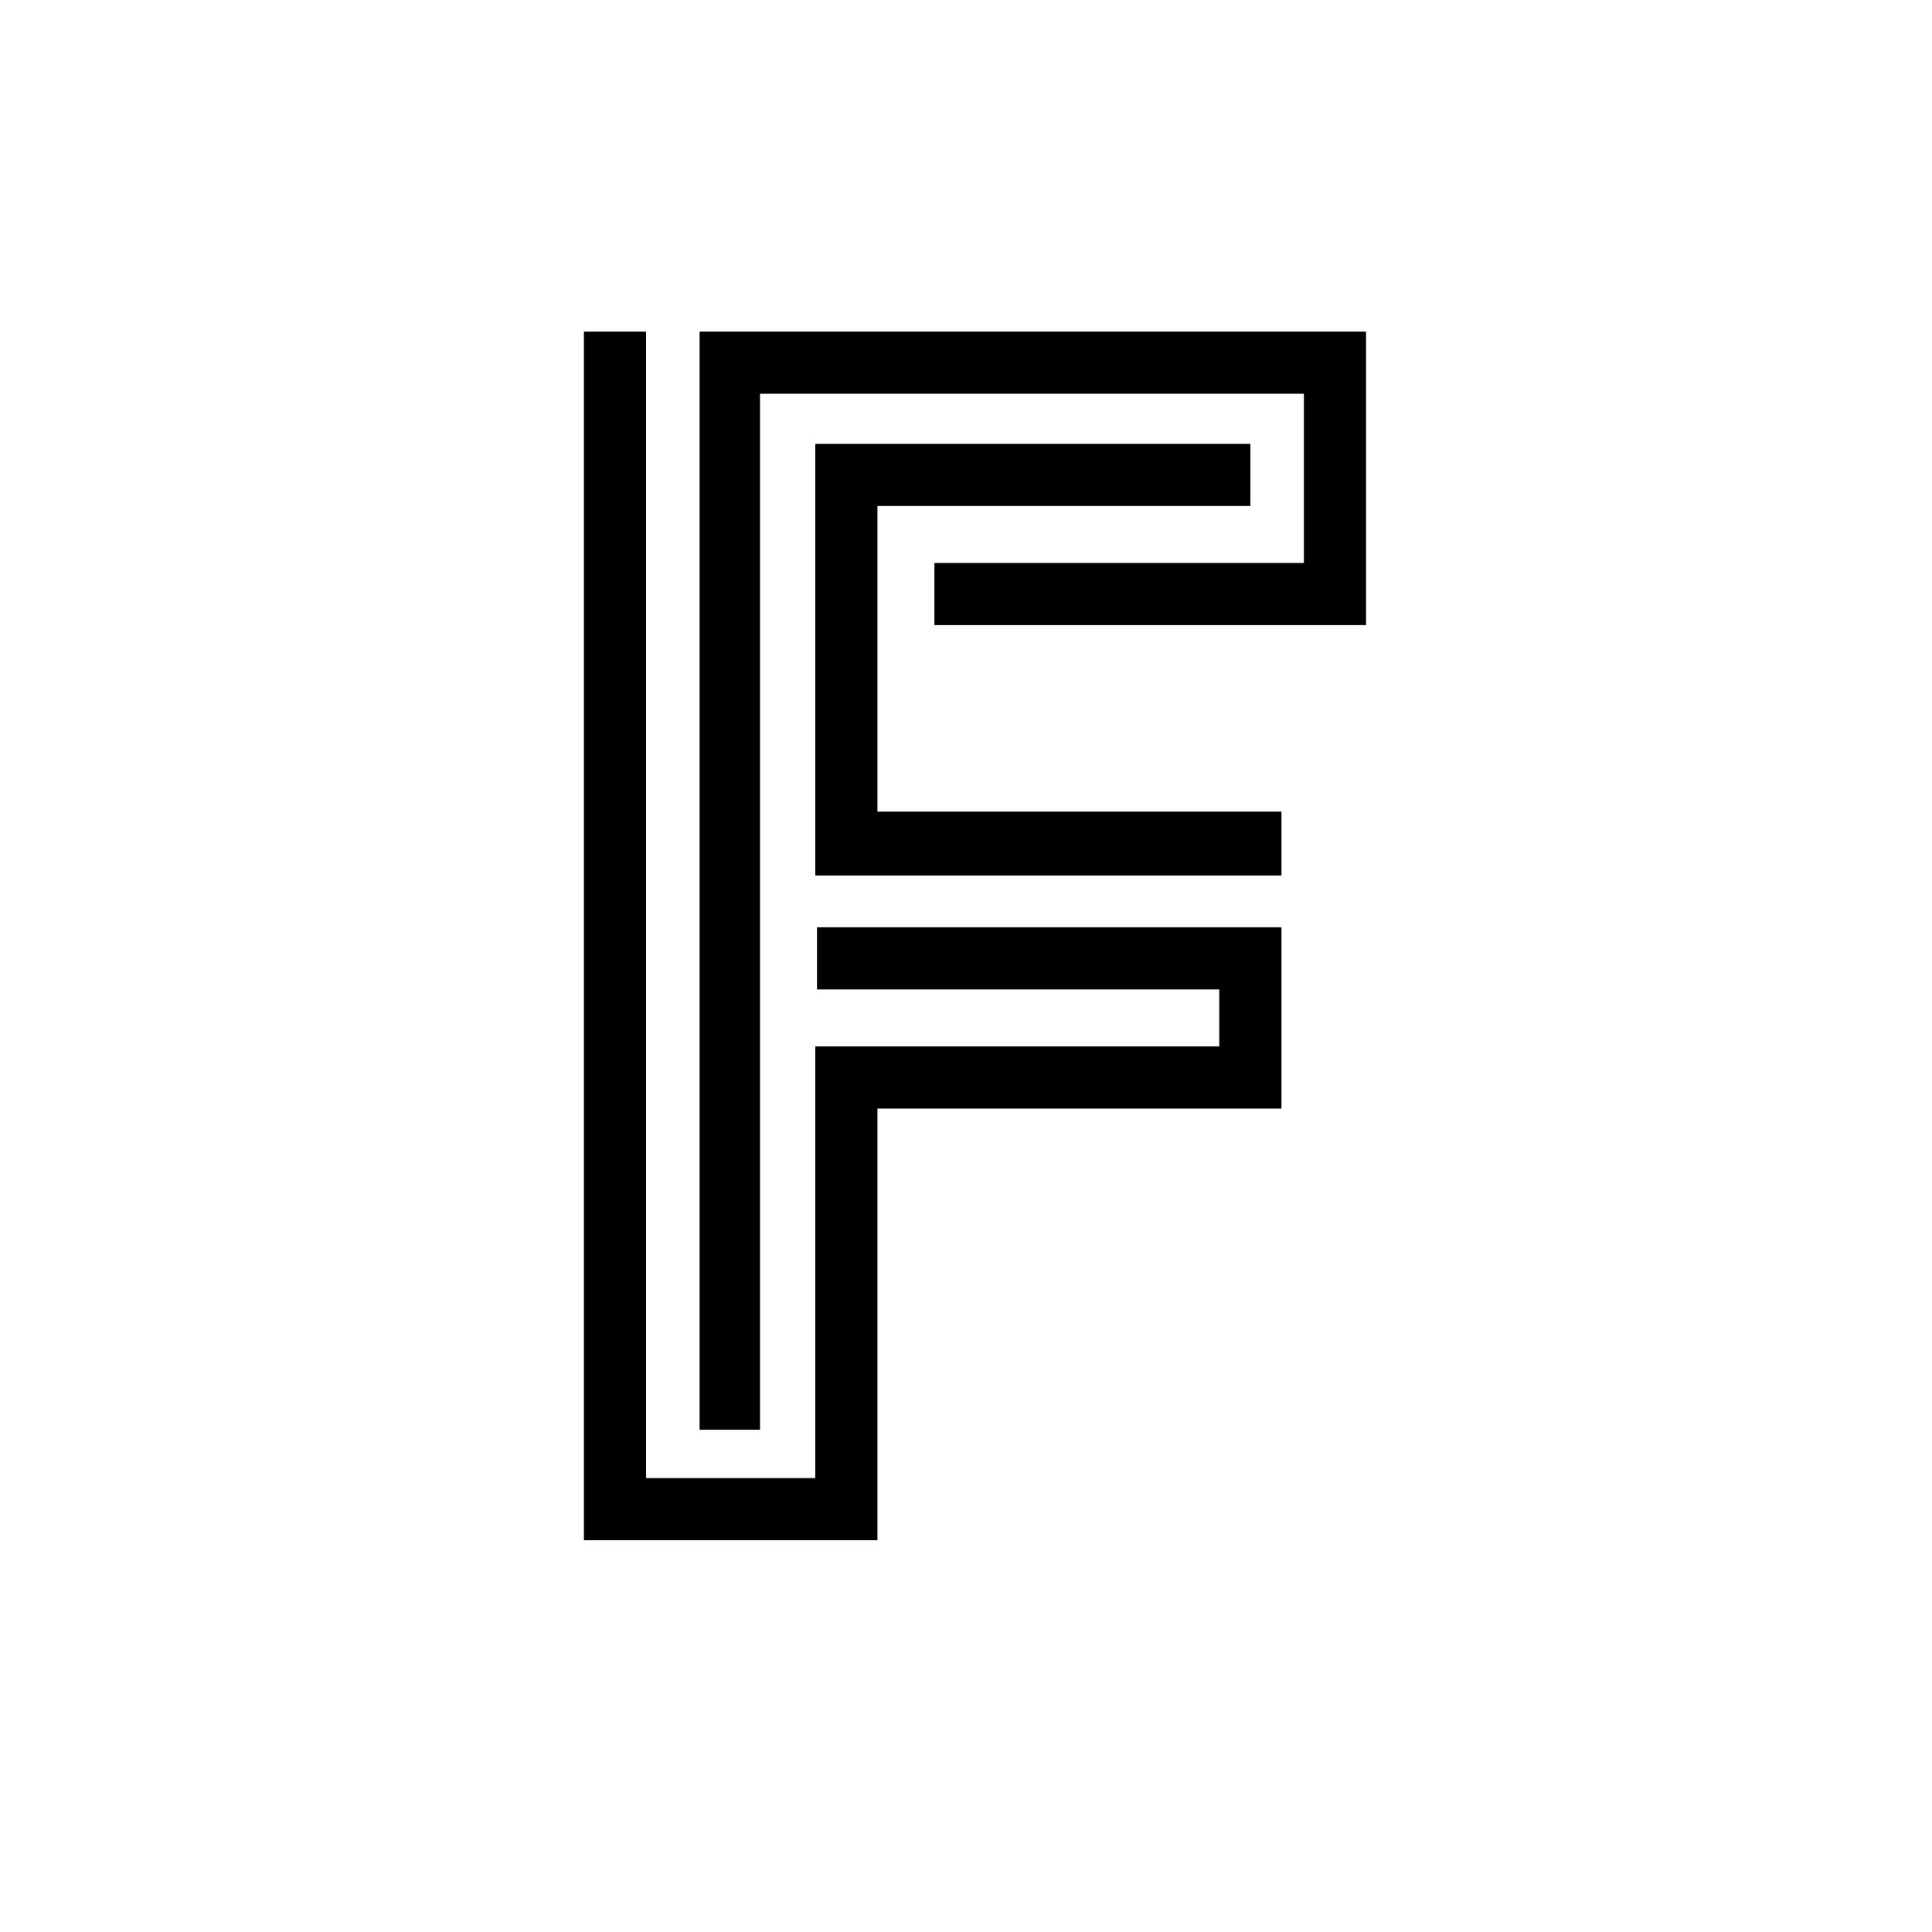 <!-- Generator: Adobe Illustrator 23.0.3, SVG Export Plug-In . SVG Version: 6.00 Build 0)  -->
<svg xmlns="http://www.w3.org/2000/svg" xmlns:xlink="http://www.w3.org/1999/xlink" version="1.1" x="0px" y="0px" viewBox="0 0 1080 1080" style="enable-background:new 0 0 1080 1080;" xml:space="preserve">
<style type="text/css">
	.st0{display:none;}
	.st1{display:inline;}
	.st2{fill:#FFFFFF;}
	.st3{display:inline;fill:#FFFFFF;}
</style>
<g id="Layer_1">
</g>
<g id="Layer_5" class="st0">
	<polygon class="st1" points="149.69,191.7 239.56,191.7 239.56,204.54 162.53,204.54 162.53,267.67 245.98,267.67 245.98,280.86    149.69,280.86  "/>
</g>
<g id="Layer_3" class="st0">
	<polygon class="st1" points="125.8,168.52 263.45,168.52 263.45,229.15 174.3,229.15 174.3,216.31 250.62,216.31 250.62,181.36    138.28,181.36 138.28,395.33 125.8,395.33  "/>
</g>
<g id="Layer_4">
	<polygon class="st0" points="101.91,168.52 114.75,168.52 114.75,405.32 149.69,405.32 149.69,316.16 233.14,316.16 233.14,304.39    150.05,304.39 150.05,291.56 245.98,291.56 245.98,329 162.53,329 162.53,418.15 101.91,418.15  "/>
	<g class="st0">
		<path class="st1" d="M303.51,413.19c-7.1,0-14.06-1.42-20.64-4.26c-6.32-2.71-12-6.45-16.9-11.35    c-4.77-4.9-8.64-10.45-11.35-16.77c-2.71-6.45-4.13-13.29-4.13-20.25c0-7.1,1.42-13.93,4.26-20.38    c2.71-6.19,6.58-11.87,11.48-16.64c4.9-4.9,10.58-8.64,16.9-11.35c6.58-2.71,13.54-4.13,20.77-4.13    c14.06,0,27.22,5.55,37.02,15.61c4.77,4.77,8.38,10.45,10.96,16.64c2.71,6.45,4,13.29,4,20.25c0,7.09-1.29,13.93-4,20.25    c-2.58,6.32-6.32,12-11.09,16.77C330.86,407.65,317.7,413.19,303.51,413.19z M303.9,320.96c-5.42,0-10.71,1.03-15.74,3.1    c-4.9,2.06-9.16,4.9-12.9,8.64c-3.74,3.61-6.71,7.87-8.64,12.64c-2.19,4.77-3.23,9.93-3.23,15.22c0,5.29,1.03,10.32,3.1,15.22    c2.06,4.77,4.9,9.03,8.64,12.64c7.61,7.61,17.67,11.87,28.38,11.87c10.71,0,20.64-4.26,28.12-11.74    c3.61-3.61,6.32-7.87,8.39-12.64c1.94-4.9,2.97-10.06,2.97-15.35c0-10.58-4-20.51-11.22-27.86    C324.41,325.09,314.48,320.96,303.9,320.96z"/>
		<path class="st1" d="M434.71,410.87c-2.97,0-5.68-2.19-6.32-5.29c-1.55-7.87-4-14.19-7.35-18.96c-2.45-3.61-5.55-6.19-9.03-7.87    c-2.71-1.42-5.42-1.94-7.48-2.06c-1.68,0-3.48,0.13-5.29,0.13c-3.22,0-6.06-2.58-6.32-5.93c-0.39-3.23,1.94-6.32,5.16-6.84    c0.52-0.13,2.97-0.65,6.58-0.39c6.71-0.39,12-1.81,15.87-4c5.68-3.22,8.39-8.26,8.39-15.87c0-5.16-1.03-9.42-2.84-12.77    c-1.42-2.45-3.48-4.39-5.93-5.93c-4.64-2.58-9.42-2.71-9.8-2.71h-31.86v82.04c0,3.48-2.84,6.45-6.45,6.45    c-3.48,0-6.45-2.97-6.45-6.45v-88.49c0-3.61,2.97-6.45,6.45-6.45h38.31c0.52,0,3.61,0,7.61,1.03c5.68,1.42,10.71,4.13,14.58,8    c2.84,2.84,5.16,6.32,6.71,10.32c1.68,4.39,2.58,9.42,2.58,14.96c0,12.13-5.16,21.54-14.83,27.09c-0.65,0.39-1.29,0.65-2.06,1.03    c2.32,1.94,4.39,4.13,6.32,6.71c4.64,6.32,7.87,14.58,9.8,24.51c0.65,3.48-1.55,6.97-5.03,7.61    C435.48,410.74,435.09,410.87,434.71,410.87z"/>
		<path class="st1" d="M545.64,411c-3.48,0-6.58-2.97-6.58-6.45v-65.14l-31.73,53.28c-1.16,1.68-3.1,2.58-5.16,2.58    c-2.06,0-4-0.9-5.29-2.58l-31.86-53.28v65.14c0,3.48-2.84,6.45-6.45,6.45c-3.48,0-6.45-2.97-6.45-6.45V315.8    c0-2.84,1.81-5.29,4.52-6.19c2.58-0.9,5.55,0.13,7.22,2.32l38.31,64.63l38.18-64.63c1.81-2.19,4.64-3.23,7.35-2.32    c2.58,0.9,4.39,3.35,4.39,6.19v88.75C552.09,408.03,549.26,411,545.64,411z"/>
		<path class="st1" d="M605.11,412.55c-9.42,0-17.54-1.94-24.12-5.8c-5.68-3.23-10.06-7.74-13.29-13.54    c-5.29-9.8-5.29-19.99-5.29-23.35v-53.79c0-3.48,2.97-6.45,6.45-6.45c3.61,0,6.45,2.97,6.45,6.45v53.79c0,2.58,0,10.32,3.74,17.16    c2.06,3.74,4.77,6.58,8.38,8.64c4.51,2.58,10.45,4,17.67,4s13.16-1.42,17.67-4c3.48-2.06,6.32-4.9,8.26-8.51    c3.74-6.97,3.74-14.71,3.74-17.29v-53.79c0-3.48,2.97-6.45,6.45-6.45c3.61,0,6.45,2.97,6.45,6.45v53.79c0,3.35,0,13.67-5.29,23.35    C637.62,402.1,627.3,412.55,605.11,412.55z"/>
		<path class="st1" d="M720.7,411h-56.24c-3.48,0-6.45-2.84-6.45-6.45v-88.49c0-3.61,2.97-6.45,6.45-6.45    c3.61,0,6.45,2.84,6.45,6.45v82.04h49.79c3.61,0,6.45,2.84,6.45,6.45C727.15,408.16,724.31,411,720.7,411z"/>
		<path class="st1" d="M827.25,410.48c-2.97,1.29-6.84,0.26-8.64-3.22l-8.9-19.87c-8.38-2.06-16.77-2.19-24.9-0.39    c-6.58,1.29-13.03,3.74-19.35,7.61c-6.45,4-13.16,9.29-18.06,14.06c-2.45,2.45-5.68,3.22-8.38,1.55    c-2.84-1.81-2.45-5.42-1.16-8.38l40.76-88.49c1.16-2.32,3.35-3.74,5.93-3.74c2.45,0,4.9,1.55,5.8,3.74l40.12,88.49    C831.89,405.2,830.47,408.94,827.25,410.48z M784.42,331.54l-24.77,52.76c6.84-3.87,15.87-7.35,23.09-8.77    c6.97-1.55,14.06-1.81,21.16-1.16L784.42,331.54z"/>
		<path class="st1" d="M902.46,316.06c0,3.61-2.84,6.45-6.45,6.45h-28.25v82.04c0,3.61-2.97,6.45-6.45,6.45    c-3.61,0-6.45-2.84-6.45-6.45v-82.04h-28.38c-3.61,0-6.45-2.84-6.45-6.45s2.84-6.45,6.45-6.45h69.53    C899.62,309.61,902.46,312.45,902.46,316.06z"/>
		<path class="st1" d="M987.34,404.55c0,3.61-2.84,6.45-6.45,6.45h-61.66c-3.48,0-6.45-2.84-6.45-6.45v-88.49    c0-3.61,2.97-6.45,6.45-6.45h60.37c3.61,0,6.45,2.84,6.45,6.45s-2.84,6.45-6.45,6.45h-53.92v31.09h47.73    c3.61,0,6.45,2.97,6.45,6.45c0,3.61-2.84,6.45-6.45,6.45h-47.73v31.6h55.21C984.5,398.1,987.34,400.94,987.34,404.55z"/>
	</g>
</g>
<g id="Layer_6" class="st0">
	<g class="st1">
		<path class="st2" d="M191.99,586.03c0-7.02,1.73-13.81,5.19-20.38s8.36-11.58,14.7-15.04c6.34-3.46,13.42-5.19,21.24-5.19    c12.08,0,21.98,3.92,29.7,11.77c7.72,7.85,11.58,17.76,11.58,29.74c0,12.08-3.9,22.1-11.69,30.04    c-7.8,7.95-17.61,11.92-29.44,11.92c-7.32,0-14.3-1.65-20.94-4.96c-6.64-3.31-11.69-8.16-15.15-14.55    C193.72,602.98,191.99,595.2,191.99,586.03z M213.64,587.16c0,7.92,1.88,13.99,5.64,18.2s8.4,6.32,13.91,6.32    c5.51,0,10.14-2.11,13.87-6.32c3.73-4.21,5.6-10.33,5.6-18.35c0-7.82-1.87-13.84-5.6-18.05c-3.73-4.21-8.36-6.32-13.87-6.32    c-5.52,0-10.15,2.11-13.91,6.32S213.64,579.23,213.64,587.16z"/>
		<path class="st2" d="M311.17,627.08h-21.13v-79.86h19.63v11.35c3.36-5.36,6.38-8.9,9.06-10.6c2.68-1.7,5.73-2.56,9.14-2.56    c4.81,0,9.45,1.33,13.91,3.99l-6.54,18.42c-3.56-2.3-6.87-3.46-9.93-3.46c-2.96,0-5.46,0.82-7.52,2.44    c-2.06,1.63-3.67,4.58-4.85,8.84c-1.18,4.26-1.77,13.19-1.77,26.77V627.08z"/>
		<path class="st2" d="M349.3,547.23h19.48v10.9c6.97-8.47,15.26-12.71,24.89-12.71c5.11,0,9.55,1.05,13.31,3.16    s6.84,5.29,9.25,9.55c3.51-4.26,7.29-7.44,11.35-9.55s8.4-3.16,13.01-3.16c5.87,0,10.83,1.19,14.89,3.57s7.09,5.88,9.1,10.49    c1.45,3.41,2.18,8.92,2.18,16.54v51.06h-21.13v-45.64c0-7.92-0.73-13.03-2.18-15.34c-1.96-3.01-4.96-4.51-9.02-4.51    c-2.96,0-5.74,0.9-8.35,2.71c-2.61,1.8-4.49,4.45-5.64,7.93c-1.15,3.49-1.73,8.99-1.73,16.51v38.35h-21.13v-43.76    c0-7.77-0.38-12.78-1.13-15.04s-1.92-3.94-3.5-5.04c-1.58-1.1-3.72-1.65-6.43-1.65c-3.26,0-6.19,0.88-8.8,2.63    c-2.61,1.76-4.47,4.29-5.6,7.59c-1.13,3.31-1.69,8.8-1.69,16.47v38.8H349.3V547.23z"/>
		<path class="st2" d="M540.37,627.08v-11.96c-2.91,4.26-6.73,7.62-11.47,10.08c-4.74,2.46-9.74,3.68-15,3.68    c-5.36,0-10.18-1.18-14.44-3.53c-4.26-2.36-7.34-5.67-9.25-9.93c-1.91-4.26-2.86-10.15-2.86-17.67v-50.53h21.13v36.7    c0,11.23,0.39,18.11,1.17,20.64c0.78,2.53,2.19,4.54,4.25,6.02c2.05,1.48,4.66,2.22,7.82,2.22c3.61,0,6.84-0.99,9.7-2.97    c2.86-1.98,4.81-4.44,5.87-7.37c1.05-2.93,1.58-10.11,1.58-21.54v-33.69h21.13v79.86H540.37z"/>
		<path class="st2" d="M581.88,627.08V516.85H603v110.24H581.88z"/>
		<path class="st2" d="M640.45,571.59l-19.17-3.46c2.15-7.72,5.87-13.43,11.13-17.14c5.26-3.71,13.08-5.56,23.46-5.56    c9.42,0,16.44,1.12,21.05,3.35c4.61,2.23,7.86,5.06,9.74,8.5c1.88,3.43,2.82,9.74,2.82,18.91l-0.22,24.66    c0,7.02,0.34,12.19,1.02,15.53c0.68,3.33,1.94,6.91,3.8,10.71h-20.9c-0.55-1.4-1.23-3.48-2.03-6.24c-0.35-1.25-0.6-2.08-0.75-2.48    c-3.61,3.51-7.47,6.14-11.58,7.9s-8.5,2.63-13.16,2.63c-8.22,0-14.7-2.23-19.44-6.69c-4.74-4.46-7.11-10.1-7.11-16.92    c0-4.51,1.08-8.54,3.23-12.07c2.15-3.54,5.18-6.24,9.06-8.12c3.88-1.88,9.49-3.52,16.81-4.93c9.88-1.85,16.72-3.58,20.53-5.19    v-2.11c0-4.06-1-6.96-3.01-8.68c-2.01-1.73-5.79-2.59-11.35-2.59c-3.76,0-6.69,0.74-8.8,2.22    C643.46,565.29,641.75,567.88,640.45,571.59z M668.72,588.73c-2.71,0.9-6.99,1.98-12.86,3.23s-9.7,2.48-11.51,3.68    c-2.76,1.96-4.13,4.44-4.13,7.44c0,2.96,1.1,5.51,3.31,7.67c2.21,2.16,5.01,3.23,8.42,3.23c3.81,0,7.44-1.25,10.9-3.76    c2.56-1.9,4.24-4.24,5.04-6.99c0.55-1.8,0.83-5.24,0.83-10.3V588.73z"/>
		<path class="st2" d="M746.93,547.23v16.84h-14.44v32.18c0,6.52,0.14,10.31,0.41,11.39s0.9,1.97,1.88,2.67    c0.98,0.7,2.17,1.05,3.57,1.05c1.96,0,4.79-0.68,8.5-2.03l1.8,16.39c-4.91,2.11-10.48,3.16-16.69,3.16    c-3.81,0-7.24-0.64-10.3-1.92c-3.06-1.28-5.3-2.93-6.73-4.96c-1.43-2.03-2.42-4.77-2.97-8.23c-0.45-2.46-0.68-7.42-0.68-14.89    v-34.82h-9.7v-16.84h9.7v-15.87l21.21-12.33v28.2H746.93z"/>
		<path class="st2" d="M807.84,601.67l21.05,3.53c-2.71,7.72-6.98,13.6-12.82,17.63s-13.15,6.05-21.92,6.05    c-13.89,0-24.16-4.54-30.83-13.61c-5.26-7.27-7.89-16.44-7.89-27.52c0-13.23,3.46-23.6,10.38-31.09s15.66-11.24,26.24-11.24    c11.88,0,21.26,3.92,28.12,11.77c6.87,7.85,10.15,19.87,9.85,36.06h-52.94c0.15,6.27,1.85,11.14,5.11,14.63    c3.26,3.49,7.32,5.23,12.18,5.23c3.31,0,6.09-0.9,8.35-2.71S806.68,605.68,807.84,601.67z M809.04,580.31    c-0.15-6.12-1.73-10.76-4.74-13.95c-3.01-3.18-6.67-4.77-10.98-4.77c-4.61,0-8.42,1.68-11.43,5.04    c-3.01,3.36-4.49,7.92-4.44,13.69H809.04z"/>
		<path class="st2" d="M983.87,627.08h-24.21l-9.63-25.04h-44.06l-9.1,25.04h-23.61l42.94-110.24h23.54L983.87,627.08z     M942.89,583.47l-15.19-40.91l-14.89,40.91H942.89z"/>
		<path class="st2" d="M995,627.08V516.85h22.26v110.24H995z"/>
	</g>
	<polygon class="st3" points="98.03,400.63 187.9,400.63 187.9,413.47 110.87,413.47 110.87,476.59 194.32,476.59 194.32,489.79    98.03,489.79  "/>
	<polygon class="st3" points="74.14,377.45 211.79,377.45 211.79,438.08 122.64,438.08 122.64,425.24 198.96,425.24 198.96,390.29    86.62,390.29 86.62,604.26 74.14,604.26  "/>
	<polygon class="st3" points="50.25,377.45 63.09,377.45 63.09,614.25 98.03,614.25 98.03,525.09 181.48,525.09 181.48,513.32    98.39,513.32 98.39,500.49 194.32,500.49 194.32,537.93 110.87,537.93 110.87,627.08 50.25,627.08  "/>
</g>
<g id="Layer_7">
	<g class="st0">
		<path class="st1" d="M290.48,445c0-6.84,1.68-13.45,5.05-19.85c3.37-6.4,8.14-11.28,14.32-14.65c6.18-3.37,13.07-5.05,20.69-5.05    c11.77,0,21.41,3.82,28.93,11.46c7.52,7.64,11.28,17.3,11.28,28.97c0,11.77-3.8,21.52-11.39,29.26    c-7.59,7.74-17.15,11.61-28.67,11.61c-7.13,0-13.93-1.61-20.4-4.83c-6.47-3.22-11.39-7.95-14.76-14.17S290.48,453.94,290.48,445z     M311.57,446.1c0,7.72,1.83,13.62,5.49,17.72s8.18,6.15,13.55,6.15c5.37,0,9.88-2.05,13.51-6.15c3.64-4.1,5.46-10.06,5.46-17.87    c0-7.62-1.82-13.48-5.46-17.58c-3.64-4.1-8.14-6.15-13.51-6.15c-5.37,0-9.89,2.05-13.55,6.15S311.57,438.39,311.57,446.1z"/>
		<path class="st1" d="M406.57,484.99h-20.58v-77.78h19.12v11.06c3.27-5.22,6.21-8.67,8.83-10.33c2.61-1.66,5.58-2.49,8.9-2.49    c4.69,0,9.2,1.29,13.55,3.88l-6.37,17.94c-3.47-2.25-6.69-3.37-9.67-3.37c-2.88,0-5.32,0.79-7.32,2.38    c-2,1.59-3.58,4.46-4.72,8.61c-1.15,4.15-1.72,12.84-1.72,26.07V484.99z"/>
		<path class="st1" d="M443.7,407.21h18.97v10.62c6.79-8.25,14.87-12.38,24.24-12.38c4.98,0,9.3,1.03,12.96,3.08s6.67,5.15,9.01,9.3    c3.42-4.15,7.1-7.25,11.06-9.3s8.18-3.08,12.67-3.08c5.71,0,10.55,1.16,14.5,3.48c3.96,2.32,6.91,5.73,8.86,10.22    c1.42,3.32,2.12,8.69,2.12,16.11v49.73h-20.58v-44.46c0-7.71-0.71-12.69-2.12-14.94c-1.9-2.93-4.83-4.39-8.79-4.39    c-2.88,0-5.59,0.88-8.13,2.64c-2.54,1.76-4.37,4.33-5.49,7.73c-1.12,3.39-1.68,8.75-1.68,16.08v37.35h-20.58v-42.63    c0-7.57-0.37-12.45-1.1-14.65s-1.87-3.83-3.41-4.91c-1.54-1.07-3.63-1.61-6.26-1.61c-3.17,0-6.03,0.85-8.57,2.56    c-2.54,1.71-4.36,4.17-5.46,7.4s-1.65,8.57-1.65,16.04v37.79H443.7V407.21z"/>
		<path class="st1" d="M629.81,484.99v-11.65c-2.83,4.15-6.55,7.42-11.17,9.81c-4.61,2.39-9.48,3.59-14.61,3.59    c-5.23,0-9.91-1.15-14.06-3.44c-4.15-2.29-7.15-5.52-9.01-9.67c-1.86-4.15-2.78-9.89-2.78-17.21v-49.22h20.58v35.74    c0,10.94,0.38,17.64,1.13,20.1c0.76,2.47,2.14,4.42,4.14,5.86c2,1.44,4.54,2.16,7.62,2.16c3.52,0,6.67-0.96,9.45-2.89    c2.78-1.93,4.69-4.32,5.71-7.18s1.54-9.85,1.54-20.98v-32.81h20.58v77.78H629.81z"/>
		<path class="st1" d="M670.24,484.99V377.62h20.58v107.37H670.24z"/>
		<path class="st1" d="M727.3,430.94l-18.68-3.37c2.1-7.52,5.71-13.08,10.84-16.7c5.13-3.61,12.74-5.42,22.85-5.42    c9.18,0,16.01,1.09,20.51,3.26c4.49,2.17,7.65,4.93,9.48,8.28c1.83,3.35,2.75,9.48,2.75,18.42l-0.22,24.02    c0,6.84,0.33,11.88,0.99,15.12c0.66,3.25,1.89,6.73,3.7,10.44h-20.36c-0.54-1.37-1.2-3.39-1.98-6.08    c-0.34-1.22-0.59-2.03-0.73-2.42c-3.52,3.42-7.28,5.98-11.28,7.69c-4,1.71-8.28,2.56-12.82,2.56c-8.01,0-14.32-2.17-18.93-6.52    c-4.61-4.35-6.92-9.84-6.92-16.48c0-4.39,1.05-8.31,3.15-11.76c2.1-3.44,5.04-6.08,8.83-7.91c3.78-1.83,9.24-3.43,16.37-4.8    c9.62-1.81,16.28-3.49,20-5.05v-2.05c0-3.96-0.98-6.77-2.93-8.46c-1.95-1.68-5.64-2.53-11.06-2.53c-3.66,0-6.52,0.72-8.57,2.16    C730.23,424.8,728.56,427.33,727.3,430.94z M754.83,447.64c-2.64,0.88-6.81,1.93-12.52,3.15c-5.71,1.22-9.45,2.42-11.21,3.59    c-2.69,1.9-4.03,4.32-4.03,7.25c0,2.88,1.07,5.37,3.22,7.47c2.15,2.1,4.88,3.15,8.2,3.15c3.71,0,7.25-1.22,10.62-3.66    c2.49-1.85,4.13-4.13,4.91-6.81c0.54-1.76,0.81-5.1,0.81-10.03V447.64z"/>
		<path class="st1" d="M831.01,407.21v16.41h-14.06v31.35c0,6.35,0.13,10.05,0.4,11.1c0.27,1.05,0.88,1.92,1.83,2.6    c0.95,0.68,2.11,1.03,3.48,1.03c1.9,0,4.66-0.66,8.28-1.98l1.76,15.97c-4.79,2.05-10.21,3.08-16.26,3.08    c-3.71,0-7.06-0.62-10.03-1.87c-2.98-1.25-5.16-2.86-6.56-4.83c-1.39-1.98-2.36-4.65-2.89-8.02c-0.44-2.39-0.66-7.23-0.66-14.5    v-33.91h-9.45v-16.41h9.45v-15.45l20.65-12.01v27.47H831.01z"/>
		<path class="st1" d="M890.33,460.24l20.51,3.44c-2.64,7.52-6.8,13.25-12.49,17.18c-5.69,3.93-12.81,5.9-21.35,5.9    c-13.53,0-23.54-4.42-30.03-13.26c-5.13-7.08-7.69-16.01-7.69-26.81c0-12.89,3.37-22.99,10.11-30.29    c6.74-7.3,15.26-10.95,25.56-10.95c11.57,0,20.7,3.82,27.39,11.46c6.69,7.64,9.89,19.35,9.59,35.12h-51.56    c0.15,6.1,1.81,10.85,4.98,14.25c3.17,3.39,7.13,5.09,11.87,5.09c3.22,0,5.93-0.88,8.13-2.64S889.21,464.14,890.33,460.24z     M891.5,439.44c-0.15-5.96-1.68-10.48-4.61-13.59c-2.93-3.1-6.49-4.65-10.69-4.65c-4.49,0-8.2,1.64-11.13,4.91    c-2.93,3.27-4.37,7.72-4.32,13.33H891.5z"/>
	</g>
	<g class="st0">
		<path class="st1" d="M423.53,677.08V539.46H460v16.19h-16.92v105.25H460v16.19H423.53z"/>
	</g>
	<g class="st0">
		<path class="st1" d="M681.11,539.46v137.62h-36.47v-16.19h16.92V555.5h-16.92v-16.04H681.11z"/>
	</g>
	<polygon points="455.74,248.11 698.97,248.11 698.97,282.86 490.49,282.86 490.49,453.7 716.35,453.7 716.35,489.4 455.74,489.4     "/>
	<polygon points="391.08,185.37 763.63,185.37 763.63,349.45 522.34,349.45 522.34,314.71 728.89,314.71 728.89,220.12    424.85,220.12 424.85,799.23 391.08,799.23  "/>
	<polygon points="326.41,185.37 361.16,185.37 361.16,826.26 455.74,826.26 455.74,584.96 681.59,584.96 681.59,553.11    456.7,553.11 456.7,518.36 716.35,518.36 716.35,619.7 490.49,619.7 490.49,861 326.41,861  "/>
	<g class="st0">
		<path class="st1" d="M583.74,662h-23.58l-9.38-24.39h-42.92L499,662h-23l41.82-107.37h22.92L583.74,662z M543.82,619.52    l-14.79-39.84l-14.5,39.84H543.82z"/>
		<path class="st1" d="M594.58,662V554.63h21.68V662H594.58z"/>
	</g>
</g>
</svg>
